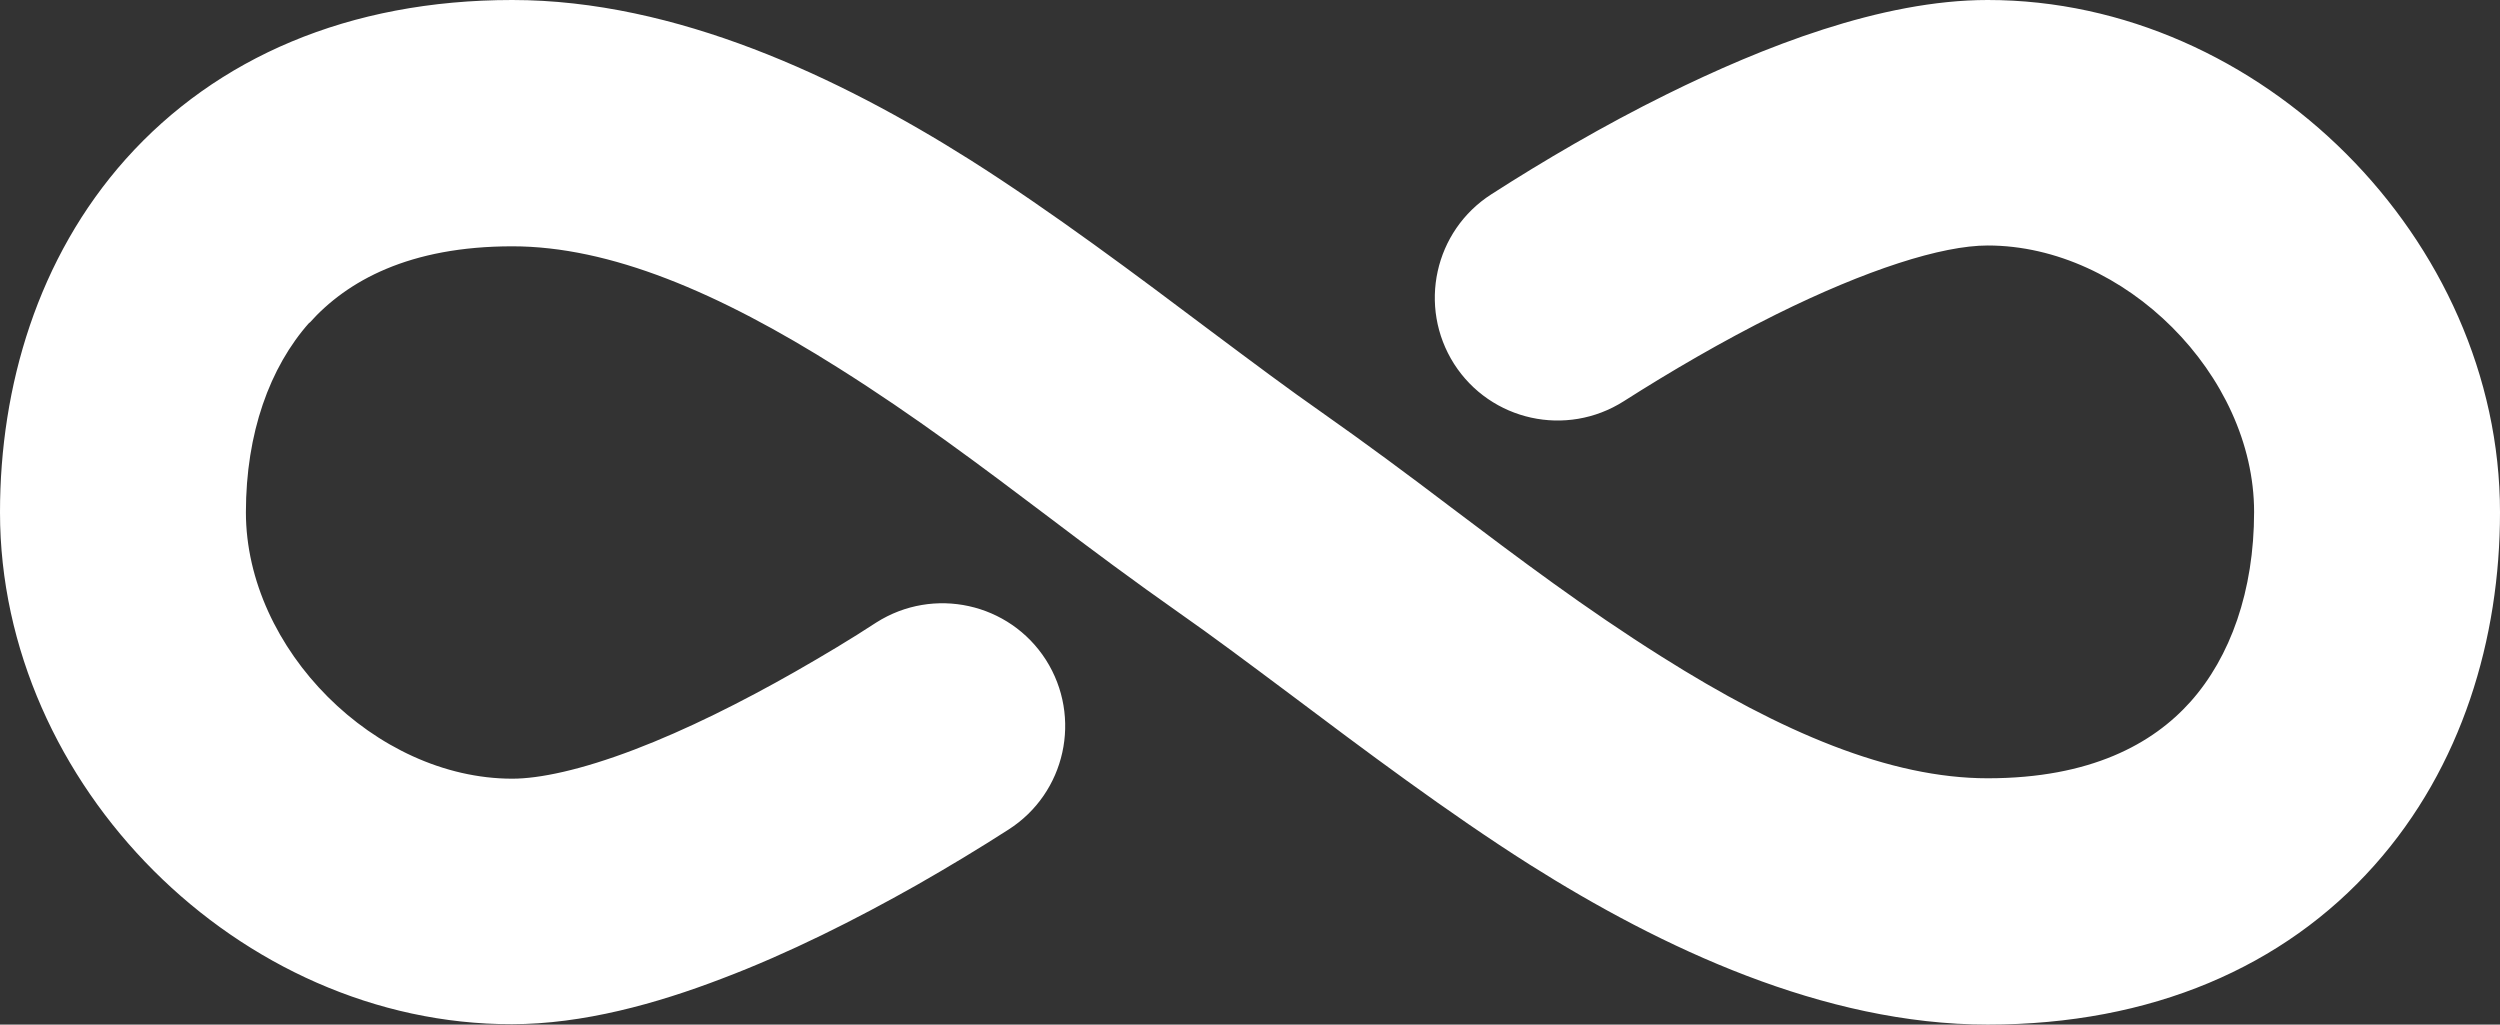 <?xml version="1.0" encoding="UTF-8"?> <svg xmlns="http://www.w3.org/2000/svg" id="_Слой_2" data-name="Слой 2" viewBox="0 0 61 25"><rect x="0" y="0" width="61" height="25" fill="#333333" stroke="none"/> <defs> <style> .cls-1 { fill: #fff; fill-rule: evenodd; } </style> </defs> <g id="_Слой_1-2" data-name="Слой 1"> <path class="cls-1" d="m7.55,7.87c-.97,1.09-1.55,2.7-1.55,4.63,0,3.34,3.16,6.5,6.5,6.5.66,0,1.67-.21,2.98-.71,1.26-.48,2.62-1.16,3.92-1.9.7-.4,1.37-.8,1.98-1.2,1.4-.89,3.25-.48,4.14.91.89,1.4.48,3.25-.91,4.14-.7.45-1.46.91-2.25,1.36-1.47.83-3.11,1.66-4.75,2.28-1.59.61-3.39,1.11-5.12,1.11C5.84,25,0,19.16,0,12.5c0-3.07.92-6.21,3.07-8.62C5.28,1.41,8.51,0,12.5,0s7.97,1.88,11.17,3.9c1.99,1.26,4.08,2.83,5.89,4.19.99.74,1.9,1.42,2.66,1.95,1.11.78,2.16,1.56,3.2,2.35,1.63,1.23,3.26,2.46,5.12,3.63,2.93,1.85,5.58,2.97,7.96,2.97,2.51,0,4.03-.84,4.95-1.87.97-1.09,1.55-2.7,1.55-4.63,0-3.34-3.16-6.5-6.5-6.5-1.12,0-2.96.59-5.16,1.68-1.31.65-2.59,1.4-3.72,2.12-1.4.89-3.25.48-4.14-.91-.89-1.4-.48-3.25.91-4.14,1.26-.81,2.74-1.68,4.28-2.44C43,1.15,45.9,0,48.5,0c6.66,0,12.5,5.84,12.5,12.5,0,3.07-.92,6.21-3.07,8.62-2.2,2.47-5.43,3.88-9.43,3.88s-7.97-1.88-11.17-3.9c-1.99-1.26-4.08-2.83-5.89-4.19-.99-.74-1.9-1.42-2.66-1.95-1.11-.78-2.16-1.56-3.2-2.35-1.63-1.23-3.26-2.46-5.12-3.63-2.93-1.85-5.58-2.97-7.96-2.97-2.51,0-4.03.84-4.95,1.87Z"></path> </g> </svg> 